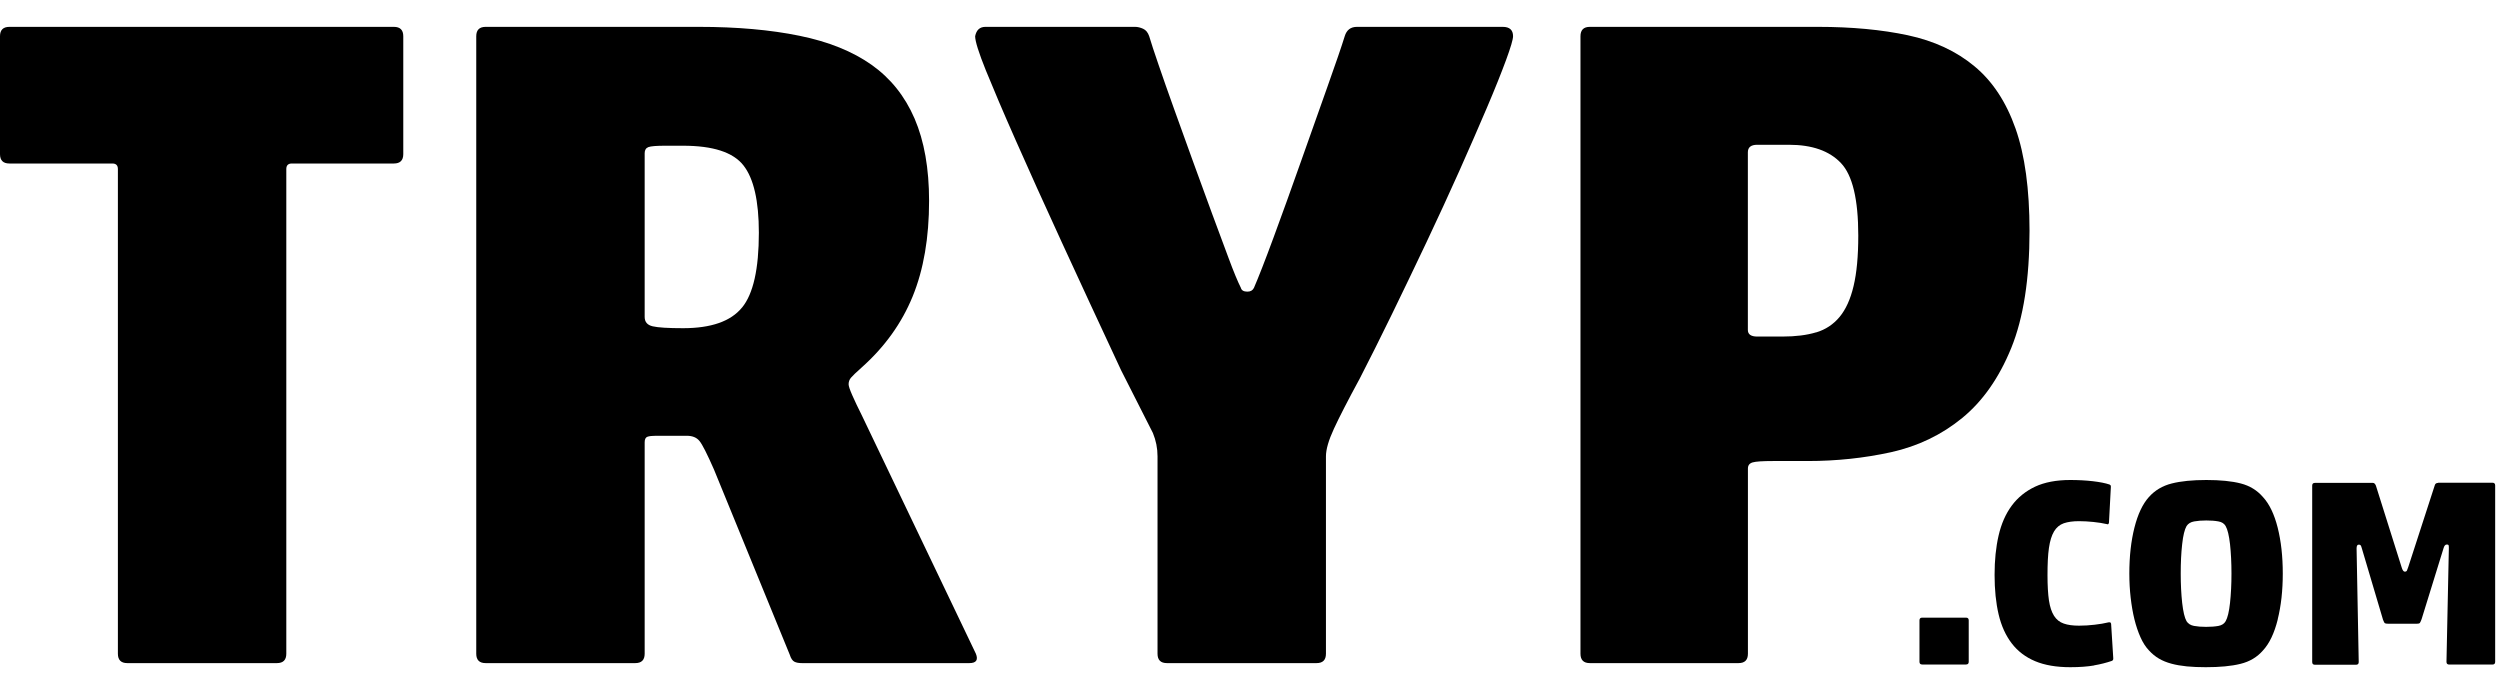 <svg viewBox="0 0 90 25" fill="currentColor" xmlns="http://www.w3.org/2000/svg">
<path d="M4.043 5.886H0.337C0.113 5.886 0 5.773 0 5.549V1.304C0 1.08 0.113 0.967 0.337 0.967H14.181C14.405 0.967 14.518 1.08 14.518 1.304V5.549C14.518 5.773 14.405 5.886 14.181 5.886H10.508C10.373 5.886 10.307 5.953 10.307 6.087V23.535C10.307 23.759 10.194 23.872 9.97 23.872H4.581C4.358 23.872 4.244 23.759 4.244 23.535V6.087C4.244 5.951 4.177 5.886 4.043 5.886Z" fill="currentColor"/>
<path d="M25.18 15.874C25.078 15.749 24.926 15.688 24.725 15.688H23.613C23.477 15.688 23.377 15.7 23.31 15.722C23.242 15.745 23.208 15.813 23.208 15.924V23.535C23.208 23.759 23.095 23.872 22.871 23.872H17.482C17.258 23.872 17.145 23.759 17.145 23.535V1.304C17.145 1.08 17.258 0.967 17.482 0.967H25.162C26.532 0.967 27.737 1.074 28.782 1.288C29.827 1.501 30.691 1.849 31.376 2.333C32.061 2.817 32.576 3.462 32.925 4.269C33.273 5.078 33.447 6.064 33.447 7.233C33.447 8.559 33.25 9.703 32.857 10.668C32.463 11.634 31.853 12.486 31.021 13.228C30.819 13.407 30.691 13.531 30.634 13.599C30.577 13.667 30.55 13.746 30.55 13.834C30.55 13.902 30.596 14.035 30.686 14.239C30.776 14.442 30.887 14.678 31.023 14.947L35.132 23.535C35.222 23.759 35.143 23.872 34.897 23.872H28.868C28.755 23.872 28.667 23.856 28.599 23.822C28.531 23.788 28.474 23.705 28.431 23.569L25.702 16.9C25.456 16.34 25.282 15.996 25.18 15.874ZM26.713 11.073C27.118 10.58 27.319 9.68 27.319 8.378C27.319 7.233 27.134 6.424 26.763 5.953C26.392 5.481 25.668 5.246 24.589 5.246H23.95C23.635 5.246 23.434 5.262 23.343 5.295C23.253 5.329 23.208 5.402 23.208 5.515V11.41C23.208 11.589 23.303 11.702 23.495 11.747C23.687 11.792 24.051 11.815 24.589 11.815C25.6 11.815 26.308 11.568 26.711 11.073H26.713Z" fill="currentColor"/>
<path d="M48.844 0.967H54.099C54.346 0.967 54.47 1.08 54.47 1.304C54.47 1.417 54.387 1.702 54.217 2.164C54.047 2.625 53.819 3.197 53.527 3.882C53.236 4.567 52.903 5.325 52.535 6.155C52.164 6.985 51.77 7.839 51.356 8.715C50.94 9.59 50.527 10.456 50.111 11.308C49.694 12.161 49.308 12.936 48.948 13.633C48.521 14.42 48.213 15.019 48.021 15.435C47.829 15.851 47.734 16.181 47.734 16.428V23.535C47.734 23.759 47.621 23.872 47.397 23.872H42.008C41.784 23.872 41.671 23.759 41.671 23.535V16.428C41.671 16.136 41.615 15.856 41.504 15.587L40.36 13.33C39.573 11.645 38.861 10.107 38.221 8.715C37.581 7.322 37.031 6.105 36.57 5.06C36.108 4.016 35.751 3.174 35.491 2.534C35.233 1.894 35.105 1.485 35.105 1.304C35.15 1.08 35.272 0.967 35.475 0.967H40.864C40.955 0.967 41.05 0.99 41.151 1.035C41.253 1.08 41.325 1.171 41.371 1.304C41.438 1.528 41.549 1.872 41.708 2.331C41.866 2.79 42.049 3.319 42.264 3.914C42.479 4.509 42.703 5.133 42.938 5.784C43.173 6.435 43.404 7.064 43.627 7.67C43.851 8.276 44.055 8.821 44.233 9.302C44.412 9.784 44.559 10.139 44.672 10.363C44.695 10.454 44.774 10.499 44.907 10.499C45.02 10.499 45.097 10.454 45.142 10.363C45.298 10.004 45.536 9.397 45.85 8.545C46.165 7.692 46.49 6.788 46.827 5.834C47.164 4.879 47.485 3.975 47.788 3.122C48.091 2.27 48.299 1.664 48.41 1.304C48.478 1.08 48.623 0.967 48.849 0.967H48.844Z" fill="currentColor"/>
<path d="M68.685 1.27C69.628 1.472 70.426 1.842 71.077 2.383C71.729 2.921 72.222 3.67 72.558 4.624C72.895 5.578 73.063 6.808 73.063 8.312C73.063 10.042 72.844 11.444 72.407 12.523C71.968 13.601 71.38 14.442 70.639 15.048C69.897 15.655 69.044 16.064 68.079 16.279C67.113 16.491 66.114 16.597 65.08 16.597H63.834C63.452 16.597 63.206 16.613 63.093 16.647C62.98 16.681 62.925 16.753 62.925 16.866V23.535C62.925 23.759 62.812 23.872 62.588 23.872H57.234C57.01 23.872 56.897 23.759 56.897 23.535V1.304C56.897 1.08 57.01 0.967 57.234 0.967H65.454C66.666 0.967 67.744 1.069 68.687 1.27H68.685ZM65.383 11.966C65.72 11.865 66.001 11.679 66.225 11.41C66.448 11.141 66.618 10.77 66.729 10.297C66.842 9.825 66.898 9.219 66.898 8.479C66.898 7.177 66.69 6.306 66.274 5.87C65.858 5.431 65.236 5.212 64.404 5.212H63.26C63.036 5.212 62.923 5.302 62.923 5.481V11.88C62.923 12.036 63.036 12.116 63.26 12.116H64.169C64.639 12.116 65.044 12.066 65.381 11.964L65.383 11.966Z" fill="currentColor"/>
<path d="M69.101 23.825V22.332C69.101 22.269 69.133 22.235 69.198 22.235H70.777C70.84 22.235 70.874 22.267 70.874 22.332V23.825C70.874 23.888 70.842 23.922 70.777 23.922H69.198C69.135 23.922 69.101 23.89 69.101 23.825Z" fill="currentColor"/>
<path d="M75.392 23.956C75.157 23.997 74.87 24.019 74.53 24.019C74.031 24.019 73.608 23.947 73.264 23.802C72.92 23.657 72.64 23.445 72.423 23.162C72.206 22.879 72.047 22.531 71.95 22.117C71.853 21.703 71.805 21.231 71.805 20.697C71.805 20.163 71.853 19.698 71.95 19.277C72.047 18.857 72.204 18.499 72.423 18.203C72.642 17.907 72.923 17.681 73.264 17.52C73.608 17.36 74.028 17.28 74.53 17.28C74.813 17.28 75.082 17.294 75.338 17.323C75.593 17.353 75.797 17.393 75.944 17.443C75.962 17.457 75.975 17.466 75.982 17.473C75.989 17.479 75.991 17.497 75.991 17.531L75.923 18.811C75.923 18.825 75.917 18.841 75.905 18.859C75.892 18.879 75.874 18.881 75.847 18.868C75.706 18.836 75.546 18.809 75.365 18.791C75.186 18.773 75.012 18.762 74.845 18.762C74.628 18.762 74.445 18.787 74.295 18.838C74.148 18.89 74.031 18.988 73.945 19.132C73.859 19.277 73.798 19.474 73.762 19.725C73.725 19.976 73.71 20.302 73.71 20.706C73.71 21.079 73.728 21.382 73.762 21.615C73.798 21.851 73.859 22.034 73.945 22.169C74.031 22.305 74.148 22.398 74.295 22.448C74.442 22.5 74.625 22.524 74.845 22.524C75.03 22.524 75.218 22.513 75.408 22.49C75.598 22.468 75.756 22.441 75.885 22.409C75.91 22.402 75.935 22.4 75.957 22.404C75.98 22.407 75.993 22.425 76 22.456L76.077 23.689C76.084 23.745 76.064 23.782 76.018 23.795C75.833 23.858 75.623 23.913 75.387 23.953L75.392 23.956Z" fill="currentColor"/>
<path d="M81.999 22.3C81.877 22.791 81.701 23.162 81.47 23.413C81.258 23.657 80.989 23.818 80.656 23.899C80.326 23.981 79.91 24.019 79.41 24.019C79.159 24.019 78.933 24.01 78.727 23.99C78.522 23.969 78.336 23.938 78.169 23.892C78.001 23.847 77.852 23.786 77.721 23.709C77.59 23.632 77.47 23.533 77.359 23.411C77.244 23.289 77.142 23.133 77.056 22.938C76.97 22.746 76.898 22.531 76.839 22.294C76.78 22.056 76.737 21.799 76.704 21.518C76.672 21.24 76.656 20.948 76.656 20.648C76.656 20.032 76.717 19.481 76.839 18.997C76.961 18.513 77.135 18.144 77.359 17.895C77.576 17.651 77.852 17.488 78.183 17.405C78.513 17.321 78.929 17.28 79.428 17.28C79.928 17.28 80.349 17.321 80.67 17.405C80.991 17.488 81.258 17.651 81.468 17.895C81.699 18.146 81.875 18.513 81.997 18.997C82.119 19.481 82.18 20.032 82.18 20.648C82.18 21.262 82.119 21.808 81.997 22.298L81.999 22.3ZM78.558 21.703C78.594 22.02 78.646 22.242 78.716 22.364C78.773 22.454 78.863 22.511 78.985 22.533C79.107 22.556 79.252 22.567 79.419 22.567C79.587 22.567 79.74 22.556 79.863 22.533C79.985 22.511 80.071 22.454 80.123 22.364C80.193 22.242 80.247 22.022 80.281 21.703C80.315 21.385 80.333 21.034 80.333 20.65C80.333 20.265 80.315 19.906 80.281 19.591C80.245 19.277 80.193 19.06 80.123 18.938C80.071 18.848 79.985 18.791 79.863 18.771C79.74 18.748 79.596 18.737 79.428 18.737C79.261 18.737 79.116 18.748 78.99 18.771C78.865 18.793 78.773 18.85 78.716 18.938C78.646 19.06 78.592 19.277 78.558 19.591C78.522 19.906 78.506 20.259 78.506 20.65C78.506 21.041 78.524 21.387 78.558 21.703Z" fill="currentColor"/>
<path d="M87.775 17.378H89.729C89.792 17.378 89.826 17.409 89.826 17.475V23.827C89.826 23.89 89.794 23.924 89.729 23.924H88.171C88.107 23.924 88.073 23.892 88.073 23.827L88.159 19.727C88.159 19.668 88.155 19.634 88.146 19.621C88.137 19.607 88.116 19.603 88.082 19.603C88.03 19.603 87.992 19.648 87.967 19.738L87.178 22.289C87.153 22.359 87.13 22.404 87.115 22.425C87.099 22.445 87.065 22.454 87.013 22.454H85.973C85.914 22.454 85.875 22.448 85.857 22.436C85.837 22.423 85.817 22.382 85.789 22.312L85.021 19.723C85.007 19.671 84.993 19.639 84.978 19.625C84.962 19.612 84.942 19.607 84.914 19.607C84.862 19.607 84.837 19.653 84.837 19.743L84.914 23.834C84.914 23.897 84.883 23.931 84.817 23.931H83.336C83.273 23.931 83.239 23.899 83.239 23.834V17.482C83.239 17.418 83.27 17.384 83.336 17.384H85.425C85.471 17.384 85.504 17.416 85.532 17.482L86.457 20.417C86.488 20.525 86.527 20.58 86.572 20.58C86.61 20.58 86.635 20.566 86.649 20.541C86.662 20.516 86.678 20.473 86.696 20.417L87.648 17.482C87.662 17.418 87.703 17.384 87.773 17.384L87.775 17.378Z" fill="currentColor"/>
</svg>
